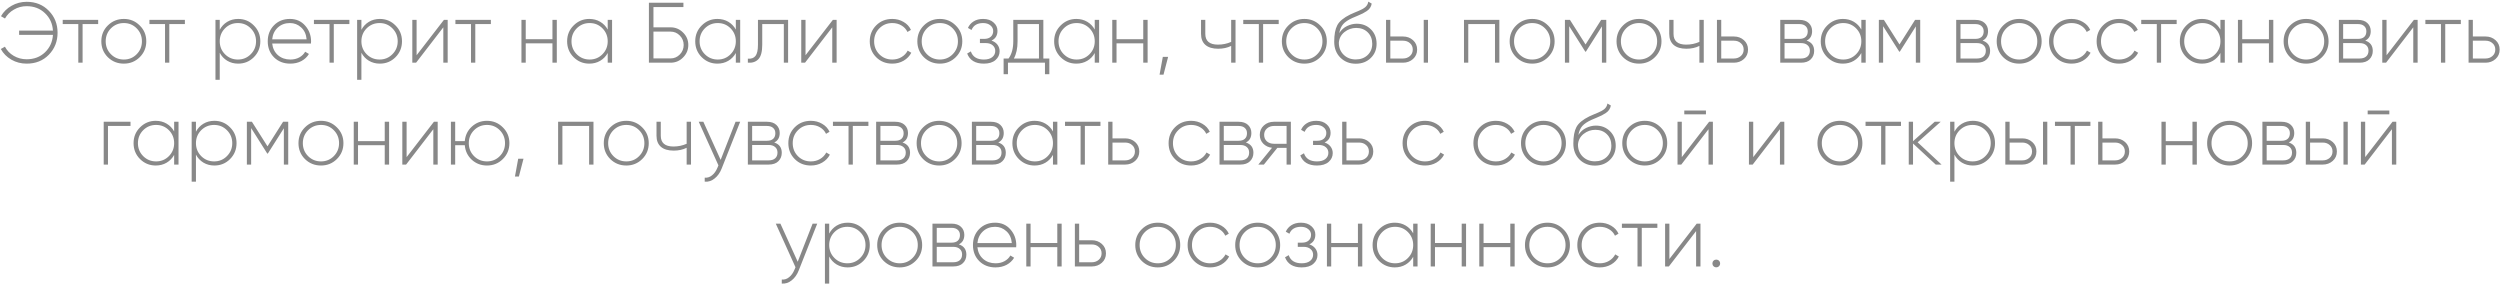 <?xml version="1.0" encoding="UTF-8"?> <svg xmlns="http://www.w3.org/2000/svg" width="319" height="37" viewBox="0 0 319 37" fill="none"><path d="M3.402 0.231C4.553 0.231 5.496 0.614 6.232 1.378C6.975 2.136 7.346 3.068 7.346 4.176C7.346 5.283 6.975 6.219 6.232 6.984C5.496 7.741 4.553 8.12 3.402 8.12C2.695 8.12 2.047 7.953 1.457 7.618C0.867 7.275 0.415 6.82 0.102 6.252L0.627 5.957C0.882 6.445 1.257 6.834 1.752 7.126C2.255 7.417 2.805 7.563 3.402 7.563C4.342 7.563 5.121 7.268 5.74 6.678C6.359 6.081 6.698 5.338 6.756 4.449H2.44V3.902H6.756C6.698 3.014 6.359 2.274 5.74 1.684C5.121 1.087 4.342 0.788 3.402 0.788C2.812 0.788 2.269 0.934 1.774 1.225C1.279 1.51 0.9 1.888 0.637 2.362L0.124 2.067C0.444 1.506 0.896 1.062 1.479 0.734C2.069 0.399 2.71 0.231 3.402 0.231ZM12.526 2.537V3.072H10.538V8H9.991V3.072H8.003V2.537H12.526ZM15.803 8.12C15.002 8.12 14.321 7.847 13.76 7.301C13.206 6.747 12.929 6.07 12.929 5.268C12.929 4.467 13.206 3.793 13.76 3.247C14.321 2.693 15.002 2.416 15.803 2.416C16.597 2.416 17.271 2.693 17.825 3.247C18.385 3.793 18.666 4.467 18.666 5.268C18.666 6.07 18.385 6.747 17.825 7.301C17.271 7.847 16.597 8.12 15.803 8.12ZM14.153 6.918C14.605 7.37 15.155 7.596 15.803 7.596C16.451 7.596 16.998 7.37 17.442 6.918C17.887 6.467 18.109 5.917 18.109 5.268C18.109 4.62 17.887 4.07 17.442 3.618C16.998 3.167 16.451 2.941 15.803 2.941C15.155 2.941 14.605 3.167 14.153 3.618C13.709 4.07 13.487 4.62 13.487 5.268C13.487 5.917 13.709 6.467 14.153 6.918ZM23.592 2.537V3.072H21.603V8H21.057V3.072H19.068V2.537H23.592ZM30.388 2.416C31.175 2.416 31.842 2.693 32.388 3.247C32.941 3.793 33.218 4.467 33.218 5.268C33.218 6.07 32.941 6.747 32.388 7.301C31.842 7.847 31.175 8.12 30.388 8.12C29.871 8.12 29.405 7.996 28.99 7.749C28.582 7.501 28.265 7.162 28.039 6.733V10.185H27.493V2.537H28.039V3.804C28.265 3.374 28.582 3.036 28.99 2.788C29.405 2.54 29.871 2.416 30.388 2.416ZM28.706 6.918C29.157 7.37 29.707 7.596 30.355 7.596C31.004 7.596 31.55 7.37 31.994 6.918C32.446 6.467 32.672 5.917 32.672 5.268C32.672 4.62 32.446 4.07 31.994 3.618C31.55 3.167 31.004 2.941 30.355 2.941C29.707 2.941 29.157 3.167 28.706 3.618C28.261 4.07 28.039 4.62 28.039 5.268C28.039 5.917 28.261 6.467 28.706 6.918ZM36.994 2.416C37.795 2.416 38.443 2.701 38.939 3.269C39.441 3.837 39.693 4.511 39.693 5.29C39.693 5.319 39.689 5.363 39.682 5.421C39.682 5.48 39.682 5.523 39.682 5.552H34.732C34.798 6.164 35.042 6.66 35.464 7.038C35.894 7.41 36.422 7.596 37.048 7.596C37.486 7.596 37.868 7.505 38.196 7.323C38.524 7.14 38.771 6.9 38.939 6.601L39.42 6.885C39.194 7.264 38.873 7.567 38.458 7.792C38.043 8.011 37.569 8.12 37.038 8.12C36.2 8.12 35.511 7.854 34.972 7.323C34.433 6.784 34.164 6.099 34.164 5.268C34.164 4.452 34.426 3.775 34.95 3.236C35.482 2.69 36.163 2.416 36.994 2.416ZM36.994 2.941C36.375 2.941 35.858 3.134 35.442 3.52C35.027 3.906 34.79 4.405 34.732 5.017H39.124C39.066 4.369 38.833 3.862 38.425 3.498C38.025 3.127 37.547 2.941 36.994 2.941ZM44.581 2.537V3.072H42.592V8H42.046V3.072H40.057V2.537H44.581ZM48.464 2.416C49.251 2.416 49.917 2.693 50.464 3.247C51.017 3.793 51.294 4.467 51.294 5.268C51.294 6.07 51.017 6.747 50.464 7.301C49.917 7.847 49.251 8.12 48.464 8.12C47.947 8.12 47.481 7.996 47.066 7.749C46.658 7.501 46.341 7.162 46.115 6.733V10.185H45.569V2.537H46.115V3.804C46.341 3.374 46.658 3.036 47.066 2.788C47.481 2.54 47.947 2.416 48.464 2.416ZM46.782 6.918C47.233 7.37 47.783 7.596 48.431 7.596C49.08 7.596 49.626 7.37 50.071 6.918C50.522 6.467 50.748 5.917 50.748 5.268C50.748 4.62 50.522 4.07 50.071 3.618C49.626 3.167 49.08 2.941 48.431 2.941C47.783 2.941 47.233 3.167 46.782 3.618C46.337 4.07 46.115 4.62 46.115 5.268C46.115 5.917 46.337 6.467 46.782 6.918ZM56.643 2.537H57.124V8H56.567V3.487L53.092 8H52.611V2.537H53.158V7.049L56.643 2.537ZM62.635 2.537V3.072H60.647V8H60.1V3.072H58.112V2.537H62.635ZM70.492 2.537H71.049V8H70.492V5.531H67.083V8H66.536V2.537H67.083V5.006H70.492V2.537ZM77.544 2.537H78.101V8H77.544V6.765C77.311 7.188 76.99 7.519 76.582 7.76C76.174 8 75.712 8.12 75.195 8.12C74.415 8.12 73.749 7.847 73.195 7.301C72.641 6.747 72.365 6.07 72.365 5.268C72.365 4.467 72.641 3.793 73.195 3.247C73.749 2.693 74.415 2.416 75.195 2.416C75.712 2.416 76.174 2.537 76.582 2.777C76.99 3.017 77.311 3.349 77.544 3.771V2.537ZM73.588 6.918C74.04 7.37 74.59 7.596 75.238 7.596C75.886 7.596 76.433 7.37 76.877 6.918C77.322 6.467 77.544 5.917 77.544 5.268C77.544 4.62 77.322 4.07 76.877 3.618C76.433 3.167 75.886 2.941 75.238 2.941C74.59 2.941 74.04 3.167 73.588 3.618C73.144 4.07 72.922 4.62 72.922 5.268C72.922 5.917 73.144 6.467 73.588 6.918ZM85.565 3.487C86.184 3.487 86.716 3.709 87.161 4.154C87.605 4.591 87.827 5.119 87.827 5.738C87.827 6.357 87.605 6.889 87.161 7.333C86.724 7.778 86.192 8 85.565 8H82.801V0.351H87.204V0.898H83.38V3.487H85.565ZM85.565 7.454C86.024 7.454 86.418 7.286 86.745 6.951C87.073 6.616 87.237 6.212 87.237 5.738C87.237 5.272 87.073 4.871 86.745 4.536C86.418 4.201 86.024 4.034 85.565 4.034H83.38V7.454H85.565ZM93.891 2.537H94.448V8H93.891V6.765C93.658 7.188 93.337 7.519 92.93 7.76C92.522 8 92.059 8.12 91.542 8.12C90.762 8.12 90.096 7.847 89.542 7.301C88.989 6.747 88.712 6.07 88.712 5.268C88.712 4.467 88.989 3.793 89.542 3.247C90.096 2.693 90.762 2.416 91.542 2.416C92.059 2.416 92.522 2.537 92.93 2.777C93.337 3.017 93.658 3.349 93.891 3.771V2.537ZM89.936 6.918C90.387 7.37 90.937 7.596 91.585 7.596C92.234 7.596 92.78 7.37 93.225 6.918C93.669 6.467 93.891 5.917 93.891 5.268C93.891 4.62 93.669 4.07 93.225 3.618C92.78 3.167 92.234 2.941 91.585 2.941C90.937 2.941 90.387 3.167 89.936 3.618C89.491 4.07 89.269 4.62 89.269 5.268C89.269 5.917 89.491 6.467 89.936 6.918ZM100.562 2.537V8H100.016V3.072H97.262V5.705C97.262 6.594 97.098 7.21 96.77 7.552C96.443 7.894 95.995 8.044 95.427 8V7.486C95.864 7.523 96.188 7.406 96.399 7.137C96.61 6.867 96.716 6.39 96.716 5.705V2.537H100.562ZM106.272 2.537H106.753V8H106.196V3.487L102.721 8H102.24V2.537H102.786V7.049L106.272 2.537ZM113.855 8.12C113.032 8.12 112.347 7.847 111.801 7.301C111.254 6.754 110.981 6.077 110.981 5.268C110.981 4.46 111.254 3.782 111.801 3.236C112.347 2.69 113.032 2.416 113.855 2.416C114.387 2.416 114.868 2.544 115.297 2.799C115.727 3.047 116.04 3.385 116.237 3.815L115.789 4.077C115.629 3.728 115.374 3.451 115.024 3.247C114.682 3.043 114.292 2.941 113.855 2.941C113.199 2.941 112.649 3.167 112.205 3.618C111.761 4.063 111.539 4.613 111.539 5.268C111.539 5.924 111.761 6.478 112.205 6.929C112.649 7.374 113.199 7.596 113.855 7.596C114.292 7.596 114.682 7.494 115.024 7.29C115.374 7.086 115.64 6.809 115.822 6.459L116.281 6.733C116.062 7.155 115.734 7.494 115.297 7.749C114.868 7.996 114.387 8.12 113.855 8.12ZM119.927 8.12C119.125 8.12 118.444 7.847 117.883 7.301C117.33 6.747 117.053 6.07 117.053 5.268C117.053 4.467 117.33 3.793 117.883 3.247C118.444 2.693 119.125 2.416 119.927 2.416C120.721 2.416 121.394 2.693 121.948 3.247C122.509 3.793 122.789 4.467 122.789 5.268C122.789 6.07 122.509 6.747 121.948 7.301C121.394 7.847 120.721 8.12 119.927 8.12ZM118.277 6.918C118.728 7.37 119.278 7.596 119.927 7.596C120.575 7.596 121.121 7.37 121.566 6.918C122.01 6.467 122.232 5.917 122.232 5.268C122.232 4.62 122.01 4.07 121.566 3.618C121.121 3.167 120.575 2.941 119.927 2.941C119.278 2.941 118.728 3.167 118.277 3.618C117.832 4.07 117.61 4.62 117.61 5.268C117.61 5.917 117.832 6.467 118.277 6.918ZM126.513 5.181C126.841 5.29 127.096 5.465 127.278 5.705C127.46 5.946 127.551 6.223 127.551 6.536C127.551 6.98 127.376 7.355 127.027 7.661C126.677 7.967 126.182 8.12 125.541 8.12C124.448 8.12 123.738 7.69 123.41 6.831L123.88 6.558C124.113 7.25 124.666 7.596 125.541 7.596C125.992 7.596 126.346 7.497 126.6 7.301C126.863 7.097 126.994 6.831 126.994 6.503C126.994 6.204 126.885 5.964 126.666 5.782C126.448 5.592 126.156 5.498 125.792 5.498H125.038V4.962H125.584C125.941 4.962 126.222 4.871 126.426 4.689C126.63 4.507 126.732 4.263 126.732 3.957C126.732 3.666 126.611 3.425 126.371 3.236C126.138 3.039 125.828 2.941 125.442 2.941C124.699 2.941 124.208 3.236 123.967 3.826L123.508 3.564C123.661 3.214 123.902 2.937 124.229 2.733C124.557 2.522 124.961 2.416 125.442 2.416C126.003 2.416 126.448 2.566 126.775 2.864C127.11 3.156 127.278 3.513 127.278 3.935C127.278 4.525 127.023 4.941 126.513 5.181ZM133.13 7.465H133.895V9.464H133.337V8H128.617V9.464H128.06V7.465H128.693C129.094 6.918 129.294 6.186 129.294 5.268V2.537H133.13V7.465ZM129.371 7.465H132.572V3.072H129.841V5.268C129.841 6.164 129.684 6.896 129.371 7.465ZM139.689 2.537H140.246V8H139.689V6.765C139.456 7.188 139.135 7.519 138.728 7.76C138.32 8 137.857 8.12 137.34 8.12C136.56 8.12 135.894 7.847 135.34 7.301C134.787 6.747 134.51 6.07 134.51 5.268C134.51 4.467 134.787 3.793 135.34 3.247C135.894 2.693 136.56 2.416 137.34 2.416C137.857 2.416 138.32 2.537 138.728 2.777C139.135 3.017 139.456 3.349 139.689 3.771V2.537ZM135.734 6.918C136.185 7.37 136.735 7.596 137.384 7.596C138.032 7.596 138.578 7.37 139.023 6.918C139.467 6.467 139.689 5.917 139.689 5.268C139.689 4.62 139.467 4.07 139.023 3.618C138.578 3.167 138.032 2.941 137.384 2.941C136.735 2.941 136.185 3.167 135.734 3.618C135.289 4.07 135.067 4.62 135.067 5.268C135.067 5.917 135.289 6.467 135.734 6.918ZM145.879 2.537H146.437V8H145.879V5.531H142.47V8H141.924V2.537H142.47V5.006H145.879V2.537ZM149.052 7.257L148.462 9.53H147.96L148.375 7.257H149.052ZM157.097 2.537H157.654V8H157.097V5.858C156.616 6.099 156.063 6.219 155.436 6.219C154.737 6.219 154.198 6.059 153.819 5.738C153.44 5.41 153.251 4.937 153.251 4.318V2.537H153.797V4.318C153.797 5.236 154.336 5.694 155.414 5.694C156.012 5.694 156.573 5.578 157.097 5.345V2.537ZM163.163 2.537V3.072H161.174V8H160.628V3.072H158.639V2.537H163.163ZM166.44 8.12C165.638 8.12 164.957 7.847 164.396 7.301C163.843 6.747 163.566 6.07 163.566 5.268C163.566 4.467 163.843 3.793 164.396 3.247C164.957 2.693 165.638 2.416 166.44 2.416C167.234 2.416 167.907 2.693 168.461 3.247C169.022 3.793 169.302 4.467 169.302 5.268C169.302 6.07 169.022 6.747 168.461 7.301C167.907 7.847 167.234 8.12 166.44 8.12ZM164.79 6.918C165.241 7.37 165.791 7.596 166.44 7.596C167.088 7.596 167.634 7.37 168.079 6.918C168.523 6.467 168.745 5.917 168.745 5.268C168.745 4.62 168.523 4.07 168.079 3.618C167.634 3.167 167.088 2.941 166.44 2.941C165.791 2.941 165.241 3.167 164.79 3.618C164.345 4.07 164.123 4.62 164.123 5.268C164.123 5.917 164.345 6.467 164.79 6.918ZM172.999 8.131C172.212 8.131 171.557 7.873 171.032 7.355C170.508 6.831 170.246 6.153 170.246 5.323C170.246 4.412 170.377 3.709 170.639 3.214C170.908 2.711 171.458 2.256 172.289 1.848C172.449 1.775 172.639 1.692 172.857 1.597C173.076 1.502 173.25 1.429 173.382 1.378C173.52 1.32 173.666 1.251 173.819 1.171C173.979 1.083 174.106 1 174.201 0.92C174.296 0.839 174.38 0.741 174.452 0.625C174.525 0.501 174.573 0.362 174.594 0.209L175.031 0.461C174.995 0.665 174.926 0.843 174.824 0.996C174.729 1.149 174.583 1.291 174.387 1.422C174.197 1.546 174.03 1.644 173.884 1.717C173.746 1.79 173.527 1.888 173.229 2.012C172.93 2.136 172.715 2.227 172.584 2.285C172.045 2.526 171.648 2.788 171.393 3.072C171.145 3.356 170.978 3.739 170.89 4.219C171.145 3.819 171.477 3.52 171.885 3.323C172.293 3.127 172.704 3.028 173.119 3.028C173.848 3.028 174.452 3.269 174.933 3.75C175.414 4.23 175.654 4.842 175.654 5.585C175.654 6.321 175.403 6.929 174.9 7.41C174.405 7.891 173.771 8.131 172.999 8.131ZM172.999 7.585C173.611 7.585 174.114 7.399 174.507 7.028C174.9 6.649 175.097 6.168 175.097 5.585C175.097 4.995 174.908 4.511 174.529 4.132C174.15 3.753 173.658 3.564 173.054 3.564C172.5 3.564 172.001 3.739 171.557 4.088C171.12 4.438 170.879 4.89 170.836 5.443C170.836 6.07 171.04 6.583 171.448 6.984C171.855 7.384 172.373 7.585 172.999 7.585ZM179.023 4.656C179.525 4.656 179.952 4.813 180.301 5.126C180.651 5.44 180.826 5.84 180.826 6.328C180.826 6.816 180.651 7.217 180.301 7.53C179.952 7.843 179.525 8 179.023 8H176.859V2.537H177.406V4.656H179.023ZM181.667 2.537H182.213V8H181.667V2.537ZM179.023 7.465C179.373 7.465 179.668 7.359 179.908 7.148C180.148 6.936 180.269 6.663 180.269 6.328C180.269 5.986 180.148 5.713 179.908 5.509C179.675 5.297 179.38 5.192 179.023 5.192H177.406V7.465H179.023ZM191.317 2.537V8H190.76V3.072H187.351V8H186.804V2.537H191.317ZM195.506 8.12C194.705 8.12 194.024 7.847 193.463 7.301C192.909 6.747 192.632 6.07 192.632 5.268C192.632 4.467 192.909 3.793 193.463 3.247C194.024 2.693 194.705 2.416 195.506 2.416C196.3 2.416 196.974 2.693 197.528 3.247C198.089 3.793 198.369 4.467 198.369 5.268C198.369 6.07 198.089 6.747 197.528 7.301C196.974 7.847 196.3 8.12 195.506 8.12ZM193.856 6.918C194.308 7.37 194.858 7.596 195.506 7.596C196.154 7.596 196.701 7.37 197.145 6.918C197.59 6.467 197.812 5.917 197.812 5.268C197.812 4.62 197.59 4.07 197.145 3.618C196.701 3.167 196.154 2.941 195.506 2.941C194.858 2.941 194.308 3.167 193.856 3.618C193.412 4.07 193.19 4.62 193.19 5.268C193.19 5.917 193.412 6.467 193.856 6.918ZM204.961 2.537V8H204.404V3.367L202.361 6.59H202.284L200.23 3.345V8H199.684V2.537H200.328L202.317 5.673L204.306 2.537H204.961ZM209.143 8.12C208.342 8.12 207.661 7.847 207.1 7.301C206.546 6.747 206.269 6.07 206.269 5.268C206.269 4.467 206.546 3.793 207.1 3.247C207.661 2.693 208.342 2.416 209.143 2.416C209.937 2.416 210.611 2.693 211.165 3.247C211.726 3.793 212.006 4.467 212.006 5.268C212.006 6.07 211.726 6.747 211.165 7.301C210.611 7.847 209.937 8.12 209.143 8.12ZM207.493 6.918C207.945 7.37 208.495 7.596 209.143 7.596C209.791 7.596 210.338 7.37 210.782 6.918C211.227 6.467 211.449 5.917 211.449 5.268C211.449 4.62 211.227 4.07 210.782 3.618C210.338 3.167 209.791 2.941 209.143 2.941C208.495 2.941 207.945 3.167 207.493 3.618C207.049 4.07 206.827 4.62 206.827 5.268C206.827 5.917 207.049 6.467 207.493 6.918ZM216.842 2.537H217.399V8H216.842V5.858C216.361 6.099 215.807 6.219 215.181 6.219C214.482 6.219 213.942 6.059 213.564 5.738C213.185 5.41 212.995 4.937 212.995 4.318V2.537H213.542V4.318C213.542 5.236 214.081 5.694 215.159 5.694C215.756 5.694 216.317 5.578 216.842 5.345V2.537ZM221.246 4.656C221.749 4.656 222.175 4.813 222.525 5.126C222.874 5.44 223.049 5.84 223.049 6.328C223.049 6.816 222.874 7.217 222.525 7.53C222.175 7.843 221.749 8 221.246 8H219.083V2.537H219.629V4.656H221.246ZM221.246 7.465C221.596 7.465 221.891 7.359 222.131 7.148C222.372 6.936 222.492 6.663 222.492 6.328C222.492 5.986 222.372 5.713 222.131 5.509C221.898 5.297 221.603 5.192 221.246 5.192H219.629V7.465H221.246ZM230.526 5.181C231.167 5.392 231.487 5.829 231.487 6.492C231.487 6.929 231.342 7.29 231.05 7.574C230.766 7.858 230.351 8 229.805 8H227.16V2.537H229.597C230.114 2.537 230.515 2.671 230.799 2.941C231.083 3.21 231.225 3.553 231.225 3.968C231.225 4.551 230.992 4.955 230.526 5.181ZM229.597 3.072H227.707V4.962H229.597C229.947 4.962 230.213 4.879 230.395 4.711C230.577 4.544 230.668 4.307 230.668 4.001C230.668 3.709 230.573 3.484 230.384 3.323C230.202 3.156 229.939 3.072 229.597 3.072ZM229.805 7.465C230.169 7.465 230.449 7.377 230.646 7.202C230.843 7.028 230.941 6.784 230.941 6.47C230.941 6.164 230.839 5.928 230.635 5.76C230.438 5.585 230.162 5.498 229.805 5.498H227.707V7.465H229.805ZM237.506 2.537H238.063V8H237.506V6.765C237.273 7.188 236.953 7.519 236.545 7.76C236.137 8 235.674 8.12 235.157 8.12C234.378 8.12 233.711 7.847 233.157 7.301C232.604 6.747 232.327 6.07 232.327 5.268C232.327 4.467 232.604 3.793 233.157 3.247C233.711 2.693 234.378 2.416 235.157 2.416C235.674 2.416 236.137 2.537 236.545 2.777C236.953 3.017 237.273 3.349 237.506 3.771V2.537ZM233.551 6.918C234.002 7.37 234.552 7.596 235.201 7.596C235.849 7.596 236.395 7.37 236.84 6.918C237.284 6.467 237.506 5.917 237.506 5.268C237.506 4.62 237.284 4.07 236.84 3.618C236.395 3.167 235.849 2.941 235.201 2.941C234.552 2.941 234.002 3.167 233.551 3.618C233.106 4.07 232.884 4.62 232.884 5.268C232.884 5.917 233.106 6.467 233.551 6.918ZM245.019 2.537V8H244.461V3.367L242.418 6.59H242.342L240.287 3.345V8H239.741V2.537H240.386L242.374 5.673L244.363 2.537H245.019ZM252.977 5.181C253.618 5.392 253.938 5.829 253.938 6.492C253.938 6.929 253.793 7.29 253.501 7.574C253.217 7.858 252.802 8 252.256 8H249.611V2.537H252.048C252.565 2.537 252.966 2.671 253.25 2.941C253.534 3.21 253.676 3.553 253.676 3.968C253.676 4.551 253.443 4.955 252.977 5.181ZM252.048 3.072H250.158V4.962H252.048C252.398 4.962 252.664 4.879 252.846 4.711C253.028 4.544 253.119 4.307 253.119 4.001C253.119 3.709 253.024 3.484 252.835 3.323C252.653 3.156 252.39 3.072 252.048 3.072ZM252.256 7.465C252.62 7.465 252.9 7.377 253.097 7.202C253.294 7.028 253.392 6.784 253.392 6.47C253.392 6.164 253.29 5.928 253.086 5.76C252.889 5.585 252.613 5.498 252.256 5.498H250.158V7.465H252.256ZM257.652 8.12C256.85 8.12 256.169 7.847 255.608 7.301C255.055 6.747 254.778 6.07 254.778 5.268C254.778 4.467 255.055 3.793 255.608 3.247C256.169 2.693 256.85 2.416 257.652 2.416C258.446 2.416 259.119 2.693 259.673 3.247C260.234 3.793 260.514 4.467 260.514 5.268C260.514 6.07 260.234 6.747 259.673 7.301C259.119 7.847 258.446 8.12 257.652 8.12ZM256.002 6.918C256.453 7.37 257.003 7.596 257.652 7.596C258.3 7.596 258.846 7.37 259.291 6.918C259.735 6.467 259.957 5.917 259.957 5.268C259.957 4.62 259.735 4.07 259.291 3.618C258.846 3.167 258.3 2.941 257.652 2.941C257.003 2.941 256.453 3.167 256.002 3.618C255.557 4.07 255.335 4.62 255.335 5.268C255.335 5.917 255.557 6.467 256.002 6.918ZM264.331 8.12C263.508 8.12 262.823 7.847 262.277 7.301C261.731 6.754 261.458 6.077 261.458 5.268C261.458 4.46 261.731 3.782 262.277 3.236C262.823 2.69 263.508 2.416 264.331 2.416C264.863 2.416 265.344 2.544 265.774 2.799C266.203 3.047 266.517 3.385 266.713 3.815L266.265 4.077C266.105 3.728 265.85 3.451 265.501 3.247C265.158 3.043 264.768 2.941 264.331 2.941C263.676 2.941 263.126 3.167 262.681 3.618C262.237 4.063 262.015 4.613 262.015 5.268C262.015 5.924 262.237 6.478 262.681 6.929C263.126 7.374 263.676 7.596 264.331 7.596C264.768 7.596 265.158 7.494 265.501 7.29C265.85 7.086 266.116 6.809 266.298 6.459L266.757 6.733C266.539 7.155 266.211 7.494 265.774 7.749C265.344 7.996 264.863 8.12 264.331 8.12ZM270.403 8.12C269.58 8.12 268.895 7.847 268.349 7.301C267.802 6.754 267.529 6.077 267.529 5.268C267.529 4.46 267.802 3.782 268.349 3.236C268.895 2.69 269.58 2.416 270.403 2.416C270.935 2.416 271.415 2.544 271.845 2.799C272.275 3.047 272.588 3.385 272.785 3.815L272.337 4.077C272.177 3.728 271.922 3.451 271.572 3.247C271.23 3.043 270.84 2.941 270.403 2.941C269.747 2.941 269.197 3.167 268.753 3.618C268.309 4.063 268.086 4.613 268.086 5.268C268.086 5.924 268.309 6.478 268.753 6.929C269.197 7.374 269.747 7.596 270.403 7.596C270.84 7.596 271.23 7.494 271.572 7.29C271.922 7.086 272.188 6.809 272.37 6.459L272.829 6.733C272.61 7.155 272.282 7.494 271.845 7.749C271.415 7.996 270.935 8.12 270.403 8.12ZM277.743 2.537V3.072H275.755V8H275.208V3.072H273.22V2.537H277.743ZM283.326 2.537H283.883V8H283.326V6.765C283.093 7.188 282.772 7.519 282.364 7.76C281.956 8 281.494 8.12 280.976 8.12C280.197 8.12 279.53 7.847 278.977 7.301C278.423 6.747 278.146 6.07 278.146 5.268C278.146 4.467 278.423 3.793 278.977 3.247C279.53 2.693 280.197 2.416 280.976 2.416C281.494 2.416 281.956 2.537 282.364 2.777C282.772 3.017 283.093 3.349 283.326 3.771V2.537ZM279.37 6.918C279.822 7.37 280.372 7.596 281.02 7.596C281.668 7.596 282.215 7.37 282.659 6.918C283.103 6.467 283.326 5.917 283.326 5.268C283.326 4.62 283.103 4.07 282.659 3.618C282.215 3.167 281.668 2.941 281.02 2.941C280.372 2.941 279.822 3.167 279.37 3.618C278.926 4.07 278.704 4.62 278.704 5.268C278.704 5.917 278.926 6.467 279.37 6.918ZM289.516 2.537H290.073V8H289.516V5.531H286.107V8H285.56V2.537H286.107V5.006H289.516V2.537ZM294.262 8.12C293.461 8.12 292.78 7.847 292.219 7.301C291.665 6.747 291.389 6.07 291.389 5.268C291.389 4.467 291.665 3.793 292.219 3.247C292.78 2.693 293.461 2.416 294.262 2.416C295.056 2.416 295.73 2.693 296.284 3.247C296.845 3.793 297.125 4.467 297.125 5.268C297.125 6.07 296.845 6.747 296.284 7.301C295.73 7.847 295.056 8.12 294.262 8.12ZM292.612 6.918C293.064 7.37 293.614 7.596 294.262 7.596C294.911 7.596 295.457 7.37 295.901 6.918C296.346 6.467 296.568 5.917 296.568 5.268C296.568 4.62 296.346 4.07 295.901 3.618C295.457 3.167 294.911 2.941 294.262 2.941C293.614 2.941 293.064 3.167 292.612 3.618C292.168 4.07 291.946 4.62 291.946 5.268C291.946 5.917 292.168 6.467 292.612 6.918ZM301.805 5.181C302.446 5.392 302.767 5.829 302.767 6.492C302.767 6.929 302.621 7.29 302.33 7.574C302.046 7.858 301.63 8 301.084 8H298.44V2.537H300.877C301.394 2.537 301.794 2.671 302.078 2.941C302.363 3.21 302.505 3.553 302.505 3.968C302.505 4.551 302.271 4.955 301.805 5.181ZM300.877 3.072H298.986V4.962H300.877C301.226 4.962 301.492 4.879 301.674 4.711C301.856 4.544 301.947 4.307 301.947 4.001C301.947 3.709 301.853 3.484 301.663 3.323C301.481 3.156 301.219 3.072 300.877 3.072ZM301.084 7.465C301.448 7.465 301.729 7.377 301.925 7.202C302.122 7.028 302.22 6.784 302.22 6.47C302.22 6.164 302.119 5.928 301.915 5.76C301.718 5.585 301.441 5.498 301.084 5.498H298.986V7.465H301.084ZM308.01 2.537H308.491V8H307.933V3.487L304.459 8H303.978V2.537H304.524V7.049L308.01 2.537ZM314.002 2.537V3.072H312.013V8H311.467V3.072H309.478V2.537H314.002ZM317.153 4.656C317.656 4.656 318.082 4.813 318.432 5.126C318.781 5.44 318.956 5.84 318.956 6.328C318.956 6.816 318.781 7.217 318.432 7.53C318.082 7.843 317.656 8 317.153 8H314.99V2.537H315.536V4.656H317.153ZM317.153 7.465C317.503 7.465 317.798 7.359 318.038 7.148C318.279 6.936 318.399 6.663 318.399 6.328C318.399 5.986 318.279 5.713 318.038 5.509C317.805 5.297 317.51 5.192 317.153 5.192H315.536V7.465H317.153ZM16.652 15.537V16.072H13.778V21H13.232V15.537H16.652ZM22.222 15.537H22.779V21H22.222V19.765C21.989 20.188 21.669 20.519 21.261 20.76C20.853 21 20.39 21.12 19.873 21.12C19.093 21.12 18.427 20.847 17.873 20.301C17.32 19.747 17.043 19.07 17.043 18.268C17.043 17.467 17.32 16.793 17.873 16.247C18.427 15.693 19.093 15.416 19.873 15.416C20.39 15.416 20.853 15.537 21.261 15.777C21.669 16.017 21.989 16.349 22.222 16.771V15.537ZM18.267 19.918C18.718 20.37 19.268 20.596 19.917 20.596C20.565 20.596 21.111 20.37 21.556 19.918C22 19.467 22.222 18.917 22.222 18.268C22.222 17.62 22 17.07 21.556 16.618C21.111 16.167 20.565 15.941 19.917 15.941C19.268 15.941 18.718 16.167 18.267 16.618C17.822 17.07 17.6 17.62 17.6 18.268C17.6 18.917 17.822 19.467 18.267 19.918ZM27.353 15.416C28.139 15.416 28.806 15.693 29.352 16.247C29.906 16.793 30.183 17.467 30.183 18.268C30.183 19.07 29.906 19.747 29.352 20.301C28.806 20.847 28.139 21.12 27.353 21.12C26.835 21.12 26.369 20.996 25.954 20.749C25.546 20.501 25.229 20.162 25.003 19.733V23.185H24.457V15.537H25.003V16.804C25.229 16.374 25.546 16.036 25.954 15.788C26.369 15.54 26.835 15.416 27.353 15.416ZM25.67 19.918C26.122 20.37 26.672 20.596 27.32 20.596C27.968 20.596 28.514 20.37 28.959 19.918C29.41 19.467 29.636 18.917 29.636 18.268C29.636 17.62 29.41 17.07 28.959 16.618C28.514 16.167 27.968 15.941 27.32 15.941C26.672 15.941 26.122 16.167 25.67 16.618C25.226 17.07 25.003 17.62 25.003 18.268C25.003 18.917 25.226 19.467 25.67 19.918ZM36.777 15.537V21H36.22V16.367L34.177 19.59H34.1L32.046 16.345V21H31.5V15.537H32.144L34.133 18.673L36.121 15.537H36.777ZM40.959 21.12C40.158 21.12 39.477 20.847 38.916 20.301C38.362 19.747 38.085 19.07 38.085 18.268C38.085 17.467 38.362 16.793 38.916 16.247C39.477 15.693 40.158 15.416 40.959 15.416C41.753 15.416 42.427 15.693 42.98 16.247C43.541 16.793 43.822 17.467 43.822 18.268C43.822 19.07 43.541 19.747 42.98 20.301C42.427 20.847 41.753 21.12 40.959 21.12ZM39.309 19.918C39.761 20.37 40.311 20.596 40.959 20.596C41.607 20.596 42.154 20.37 42.598 19.918C43.042 19.467 43.264 18.917 43.264 18.268C43.264 17.62 43.042 17.07 42.598 16.618C42.154 16.167 41.607 15.941 40.959 15.941C40.311 15.941 39.761 16.167 39.309 16.618C38.865 17.07 38.642 17.62 38.642 18.268C38.642 18.917 38.865 19.467 39.309 19.918ZM49.092 15.537H49.649V21H49.092V18.531H45.683V21H45.137V15.537H45.683V18.006H49.092V15.537ZM55.368 15.537H55.849V21H55.292V16.487L51.817 21H51.336V15.537H51.883V20.049L55.368 15.537ZM62.136 15.416C62.93 15.416 63.604 15.693 64.157 16.247C64.718 16.793 64.999 17.467 64.999 18.268C64.999 19.07 64.718 19.747 64.157 20.301C63.604 20.847 62.93 21.12 62.136 21.12C61.386 21.12 60.741 20.876 60.202 20.388C59.67 19.893 59.371 19.274 59.306 18.531H58.082V21H57.536V15.537H58.082V18.006H59.306C59.371 17.263 59.67 16.648 60.202 16.16C60.741 15.664 61.386 15.416 62.136 15.416ZM60.486 19.918C60.938 20.37 61.488 20.596 62.136 20.596C62.784 20.596 63.331 20.37 63.775 19.918C64.219 19.467 64.441 18.917 64.441 18.268C64.441 17.62 64.219 17.07 63.775 16.618C63.331 16.167 62.784 15.941 62.136 15.941C61.488 15.941 60.938 16.167 60.486 16.618C60.042 17.07 59.819 17.62 59.819 18.268C59.819 18.917 60.042 19.467 60.486 19.918ZM66.798 20.257L66.208 22.53H65.706L66.121 20.257H66.798ZM75.728 15.537V21H75.171V16.072H71.762V21H71.215V15.537H75.728ZM79.917 21.12C79.116 21.12 78.435 20.847 77.874 20.301C77.32 19.747 77.043 19.07 77.043 18.268C77.043 17.467 77.32 16.793 77.874 16.247C78.435 15.693 79.116 15.416 79.917 15.416C80.711 15.416 81.385 15.693 81.939 16.247C82.5 16.793 82.78 17.467 82.78 18.268C82.78 19.07 82.5 19.747 81.939 20.301C81.385 20.847 80.711 21.12 79.917 21.12ZM78.267 19.918C78.719 20.37 79.269 20.596 79.917 20.596C80.566 20.596 81.112 20.37 81.556 19.918C82.001 19.467 82.223 18.917 82.223 18.268C82.223 17.62 82.001 17.07 81.556 16.618C81.112 16.167 80.566 15.941 79.917 15.941C79.269 15.941 78.719 16.167 78.267 16.618C77.823 17.07 77.601 17.62 77.601 18.268C77.601 18.917 77.823 19.467 78.267 19.918ZM87.616 15.537H88.173V21H87.616V18.858C87.135 19.099 86.581 19.219 85.955 19.219C85.256 19.219 84.716 19.059 84.338 18.738C83.959 18.41 83.77 17.937 83.77 17.318V15.537H84.316V17.318C84.316 18.236 84.855 18.695 85.933 18.695C86.53 18.695 87.091 18.578 87.616 18.345V15.537ZM93.856 15.537H94.446L92.086 21.503C91.875 22.042 91.576 22.464 91.19 22.77C90.804 23.083 90.381 23.222 89.922 23.185V22.672C90.272 22.701 90.585 22.599 90.862 22.366C91.146 22.14 91.376 21.816 91.55 21.393L91.671 21.098L89.158 15.537H89.748L91.955 20.399L93.856 15.537ZM98.792 18.181C99.433 18.392 99.754 18.829 99.754 19.492C99.754 19.929 99.608 20.29 99.317 20.574C99.033 20.858 98.618 21 98.071 21H95.427V15.537H97.864C98.381 15.537 98.781 15.671 99.066 15.941C99.35 16.21 99.492 16.553 99.492 16.968C99.492 17.551 99.259 17.955 98.792 18.181ZM97.864 16.072H95.973V17.962H97.864C98.213 17.962 98.479 17.879 98.661 17.711C98.843 17.544 98.934 17.307 98.934 17.001C98.934 16.709 98.84 16.484 98.65 16.323C98.468 16.156 98.206 16.072 97.864 16.072ZM98.071 20.465C98.435 20.465 98.716 20.377 98.913 20.202C99.109 20.027 99.208 19.784 99.208 19.47C99.208 19.164 99.106 18.928 98.902 18.76C98.705 18.585 98.428 18.498 98.071 18.498H95.973V20.465H98.071ZM103.467 21.12C102.644 21.12 101.959 20.847 101.413 20.301C100.867 19.754 100.593 19.077 100.593 18.268C100.593 17.46 100.867 16.782 101.413 16.236C101.959 15.69 102.644 15.416 103.467 15.416C103.999 15.416 104.48 15.544 104.909 15.799C105.339 16.047 105.653 16.385 105.849 16.815L105.401 17.077C105.241 16.728 104.986 16.451 104.636 16.247C104.294 16.043 103.904 15.941 103.467 15.941C102.812 15.941 102.262 16.167 101.817 16.618C101.373 17.063 101.151 17.613 101.151 18.268C101.151 18.924 101.373 19.478 101.817 19.929C102.262 20.373 102.812 20.596 103.467 20.596C103.904 20.596 104.294 20.494 104.636 20.29C104.986 20.086 105.252 19.809 105.434 19.459L105.893 19.733C105.674 20.155 105.347 20.494 104.909 20.749C104.48 20.996 103.999 21.12 103.467 21.12ZM110.808 15.537V16.072H108.819V21H108.273V16.072H106.284V15.537H110.808ZM115.161 18.181C115.802 18.392 116.123 18.829 116.123 19.492C116.123 19.929 115.977 20.29 115.685 20.574C115.401 20.858 114.986 21 114.44 21H111.796V15.537H114.232C114.749 15.537 115.15 15.671 115.434 15.941C115.718 16.21 115.86 16.553 115.86 16.968C115.86 17.551 115.627 17.955 115.161 18.181ZM114.232 16.072H112.342V17.962H114.232C114.582 17.962 114.848 17.879 115.03 17.711C115.212 17.544 115.303 17.307 115.303 17.001C115.303 16.709 115.208 16.484 115.019 16.323C114.837 16.156 114.575 16.072 114.232 16.072ZM114.44 20.465C114.804 20.465 115.085 20.377 115.281 20.202C115.478 20.027 115.576 19.784 115.576 19.47C115.576 19.164 115.474 18.928 115.27 18.76C115.074 18.585 114.797 18.498 114.44 18.498H112.342V20.465H114.44ZM119.836 21.12C119.035 21.12 118.353 20.847 117.793 20.301C117.239 19.747 116.962 19.07 116.962 18.268C116.962 17.467 117.239 16.793 117.793 16.247C118.353 15.693 119.035 15.416 119.836 15.416C120.63 15.416 121.304 15.693 121.857 16.247C122.418 16.793 122.699 17.467 122.699 18.268C122.699 19.07 122.418 19.747 121.857 20.301C121.304 20.847 120.63 21.12 119.836 21.12ZM118.186 19.918C118.638 20.37 119.188 20.596 119.836 20.596C120.484 20.596 121.03 20.37 121.475 19.918C121.919 19.467 122.141 18.917 122.141 18.268C122.141 17.62 121.919 17.07 121.475 16.618C121.03 16.167 120.484 15.941 119.836 15.941C119.188 15.941 118.638 16.167 118.186 16.618C117.742 17.07 117.519 17.62 117.519 18.268C117.519 18.917 117.742 19.467 118.186 19.918ZM127.379 18.181C128.02 18.392 128.34 18.829 128.34 19.492C128.34 19.929 128.195 20.29 127.903 20.574C127.619 20.858 127.204 21 126.658 21H124.013V15.537H126.45C126.967 15.537 127.368 15.671 127.652 15.941C127.936 16.21 128.078 16.553 128.078 16.968C128.078 17.551 127.845 17.955 127.379 18.181ZM126.45 16.072H124.56V17.962H126.45C126.8 17.962 127.066 17.879 127.248 17.711C127.43 17.544 127.521 17.307 127.521 17.001C127.521 16.709 127.426 16.484 127.237 16.323C127.055 16.156 126.792 16.072 126.45 16.072ZM126.658 20.465C127.022 20.465 127.302 20.377 127.499 20.202C127.696 20.027 127.794 19.784 127.794 19.47C127.794 19.164 127.692 18.928 127.488 18.76C127.291 18.585 127.015 18.498 126.658 18.498H124.56V20.465H126.658ZM134.359 15.537H134.916V21H134.359V19.765C134.126 20.188 133.806 20.519 133.398 20.76C132.99 21 132.527 21.12 132.01 21.12C131.231 21.12 130.564 20.847 130.01 20.301C129.457 19.747 129.18 19.07 129.18 18.268C129.18 17.467 129.457 16.793 130.01 16.247C130.564 15.693 131.231 15.416 132.01 15.416C132.527 15.416 132.99 15.537 133.398 15.777C133.806 16.017 134.126 16.349 134.359 16.771V15.537ZM130.404 19.918C130.855 20.37 131.405 20.596 132.054 20.596C132.702 20.596 133.248 20.37 133.693 19.918C134.137 19.467 134.359 18.917 134.359 18.268C134.359 17.62 134.137 17.07 133.693 16.618C133.248 16.167 132.702 15.941 132.054 15.941C131.405 15.941 130.855 16.167 130.404 16.618C129.959 17.07 129.737 17.62 129.737 18.268C129.737 18.917 129.959 19.467 130.404 19.918ZM140.418 15.537V16.072H138.43V21H137.883V16.072H135.895V15.537H140.418ZM143.57 17.656C144.073 17.656 144.499 17.813 144.848 18.126C145.198 18.439 145.373 18.84 145.373 19.328C145.373 19.816 145.198 20.217 144.848 20.53C144.499 20.843 144.073 21 143.57 21H141.406V15.537H141.953V17.656H143.57ZM143.57 20.465C143.92 20.465 144.215 20.359 144.455 20.148C144.695 19.936 144.816 19.663 144.816 19.328C144.816 18.986 144.695 18.713 144.455 18.509C144.222 18.297 143.927 18.192 143.57 18.192H141.953V20.465H143.57ZM151.986 21.12C151.163 21.12 150.478 20.847 149.932 20.301C149.386 19.754 149.113 19.077 149.113 18.268C149.113 17.46 149.386 16.782 149.932 16.236C150.478 15.69 151.163 15.416 151.986 15.416C152.518 15.416 152.999 15.544 153.429 15.799C153.858 16.047 154.172 16.385 154.368 16.815L153.92 17.077C153.76 16.728 153.505 16.451 153.155 16.247C152.813 16.043 152.423 15.941 151.986 15.941C151.331 15.941 150.781 16.167 150.336 16.618C149.892 17.063 149.67 17.613 149.67 18.268C149.67 18.924 149.892 19.478 150.336 19.929C150.781 20.373 151.331 20.596 151.986 20.596C152.423 20.596 152.813 20.494 153.155 20.29C153.505 20.086 153.771 19.809 153.953 19.459L154.412 19.733C154.193 20.155 153.866 20.494 153.429 20.749C152.999 20.996 152.518 21.12 151.986 21.12ZM158.974 18.181C159.615 18.392 159.936 18.829 159.936 19.492C159.936 19.929 159.79 20.29 159.499 20.574C159.215 20.858 158.8 21 158.253 21H155.609V15.537H158.046C158.563 15.537 158.963 15.671 159.248 15.941C159.532 16.21 159.674 16.553 159.674 16.968C159.674 17.551 159.441 17.955 158.974 18.181ZM158.046 16.072H156.155V17.962H158.046C158.395 17.962 158.661 17.879 158.843 17.711C159.025 17.544 159.116 17.307 159.116 17.001C159.116 16.709 159.022 16.484 158.832 16.323C158.65 16.156 158.388 16.072 158.046 16.072ZM158.253 20.465C158.617 20.465 158.898 20.377 159.095 20.202C159.291 20.027 159.39 19.784 159.39 19.47C159.39 19.164 159.288 18.928 159.084 18.76C158.887 18.585 158.61 18.498 158.253 18.498H156.155V20.465H158.253ZM164.714 15.537V21H164.168V18.869H162.988L161.272 21H160.562L162.31 18.858C161.866 18.807 161.494 18.633 161.196 18.334C160.897 18.028 160.748 17.653 160.748 17.208C160.748 16.72 160.923 16.32 161.272 16.006C161.622 15.693 162.048 15.537 162.551 15.537H164.714ZM162.551 18.345H164.168V16.072H162.551C162.201 16.072 161.906 16.178 161.666 16.389C161.425 16.6 161.305 16.873 161.305 17.208C161.305 17.551 161.422 17.828 161.655 18.039C161.895 18.243 162.194 18.345 162.551 18.345ZM169.019 18.181C169.347 18.29 169.602 18.465 169.784 18.705C169.966 18.946 170.057 19.223 170.057 19.536C170.057 19.98 169.883 20.355 169.533 20.661C169.183 20.967 168.688 21.12 168.047 21.12C166.954 21.12 166.244 20.69 165.916 19.831L166.386 19.558C166.619 20.25 167.173 20.596 168.047 20.596C168.498 20.596 168.852 20.497 169.107 20.301C169.369 20.097 169.5 19.831 169.5 19.503C169.5 19.204 169.391 18.964 169.172 18.782C168.954 18.593 168.662 18.498 168.298 18.498H167.544V17.962H168.091C168.447 17.962 168.728 17.871 168.932 17.689C169.136 17.507 169.238 17.263 169.238 16.957C169.238 16.666 169.118 16.425 168.877 16.236C168.644 16.039 168.335 15.941 167.948 15.941C167.205 15.941 166.714 16.236 166.473 16.826L166.014 16.564C166.167 16.214 166.408 15.937 166.736 15.733C167.063 15.522 167.468 15.416 167.948 15.416C168.509 15.416 168.954 15.566 169.282 15.864C169.617 16.156 169.784 16.513 169.784 16.935C169.784 17.525 169.529 17.941 169.019 18.181ZM173.426 17.656C173.929 17.656 174.355 17.813 174.705 18.126C175.054 18.439 175.229 18.84 175.229 19.328C175.229 19.816 175.054 20.217 174.705 20.53C174.355 20.843 173.929 21 173.426 21H171.263V15.537H171.809V17.656H173.426ZM173.426 20.465C173.776 20.465 174.071 20.359 174.311 20.148C174.552 19.936 174.672 19.663 174.672 19.328C174.672 18.986 174.552 18.713 174.311 18.509C174.078 18.297 173.783 18.192 173.426 18.192H171.809V20.465H173.426ZM181.843 21.12C181.019 21.12 180.335 20.847 179.788 20.301C179.242 19.754 178.969 19.077 178.969 18.268C178.969 17.46 179.242 16.782 179.788 16.236C180.335 15.69 181.019 15.416 181.843 15.416C182.374 15.416 182.855 15.544 183.285 15.799C183.715 16.047 184.028 16.385 184.225 16.815L183.777 17.077C183.616 16.728 183.361 16.451 183.012 16.247C182.669 16.043 182.28 15.941 181.843 15.941C181.187 15.941 180.637 16.167 180.193 16.618C179.748 17.063 179.526 17.613 179.526 18.268C179.526 18.924 179.748 19.478 180.193 19.929C180.637 20.373 181.187 20.596 181.843 20.596C182.28 20.596 182.669 20.494 183.012 20.29C183.361 20.086 183.627 19.809 183.809 19.459L184.268 19.733C184.05 20.155 183.722 20.494 183.285 20.749C182.855 20.996 182.374 21.12 181.843 21.12ZM190.88 21.12C190.057 21.12 189.373 20.847 188.826 20.301C188.28 19.754 188.007 19.077 188.007 18.268C188.007 17.46 188.28 16.782 188.826 16.236C189.373 15.69 190.057 15.416 190.88 15.416C191.412 15.416 191.893 15.544 192.323 15.799C192.753 16.047 193.066 16.385 193.262 16.815L192.815 17.077C192.654 16.728 192.399 16.451 192.05 16.247C191.707 16.043 191.318 15.941 190.88 15.941C190.225 15.941 189.675 16.167 189.231 16.618C188.786 17.063 188.564 17.613 188.564 18.268C188.564 18.924 188.786 19.478 189.231 19.929C189.675 20.373 190.225 20.596 190.88 20.596C191.318 20.596 191.707 20.494 192.05 20.29C192.399 20.086 192.665 19.809 192.847 19.459L193.306 19.733C193.088 20.155 192.76 20.494 192.323 20.749C191.893 20.996 191.412 21.12 190.88 21.12ZM196.952 21.12C196.151 21.12 195.47 20.847 194.909 20.301C194.355 19.747 194.078 19.07 194.078 18.268C194.078 17.467 194.355 16.793 194.909 16.247C195.47 15.693 196.151 15.416 196.952 15.416C197.746 15.416 198.42 15.693 198.973 16.247C199.534 16.793 199.815 17.467 199.815 18.268C199.815 19.07 199.534 19.747 198.973 20.301C198.42 20.847 197.746 21.12 196.952 21.12ZM195.302 19.918C195.754 20.37 196.304 20.596 196.952 20.596C197.6 20.596 198.147 20.37 198.591 19.918C199.035 19.467 199.258 18.917 199.258 18.268C199.258 17.62 199.035 17.07 198.591 16.618C198.147 16.167 197.6 15.941 196.952 15.941C196.304 15.941 195.754 16.167 195.302 16.618C194.858 17.07 194.636 17.62 194.636 18.268C194.636 18.917 194.858 19.467 195.302 19.918ZM203.512 21.131C202.725 21.131 202.069 20.872 201.545 20.355C201.02 19.831 200.758 19.153 200.758 18.323C200.758 17.412 200.889 16.709 201.151 16.214C201.421 15.711 201.971 15.256 202.801 14.848C202.962 14.775 203.151 14.692 203.37 14.597C203.588 14.502 203.763 14.429 203.894 14.378C204.032 14.32 204.178 14.251 204.331 14.171C204.491 14.083 204.619 14 204.714 13.919C204.808 13.839 204.892 13.741 204.965 13.624C205.038 13.501 205.085 13.362 205.107 13.209L205.544 13.461C205.508 13.665 205.438 13.843 205.336 13.996C205.242 14.149 205.096 14.291 204.899 14.422C204.71 14.546 204.542 14.644 204.397 14.717C204.258 14.79 204.04 14.888 203.741 15.012C203.442 15.136 203.228 15.227 203.096 15.285C202.557 15.526 202.16 15.788 201.905 16.072C201.658 16.356 201.49 16.739 201.403 17.219C201.658 16.819 201.989 16.52 202.397 16.323C202.805 16.127 203.217 16.028 203.632 16.028C204.36 16.028 204.965 16.269 205.446 16.75C205.926 17.23 206.167 17.842 206.167 18.585C206.167 19.321 205.915 19.929 205.413 20.41C204.918 20.891 204.284 21.131 203.512 21.131ZM203.512 20.585C204.124 20.585 204.626 20.399 205.019 20.027C205.413 19.649 205.61 19.168 205.61 18.585C205.61 17.995 205.42 17.511 205.041 17.132C204.663 16.753 204.171 16.564 203.566 16.564C203.013 16.564 202.514 16.739 202.069 17.088C201.632 17.438 201.392 17.89 201.348 18.443C201.348 19.07 201.552 19.583 201.96 19.984C202.368 20.384 202.885 20.585 203.512 20.585ZM209.874 21.12C209.073 21.12 208.392 20.847 207.831 20.301C207.277 19.747 207 19.07 207 18.268C207 17.467 207.277 16.793 207.831 16.247C208.392 15.693 209.073 15.416 209.874 15.416C210.668 15.416 211.342 15.693 211.896 16.247C212.456 16.793 212.737 17.467 212.737 18.268C212.737 19.07 212.456 19.747 211.896 20.301C211.342 20.847 210.668 21.12 209.874 21.12ZM208.224 19.918C208.676 20.37 209.226 20.596 209.874 20.596C210.522 20.596 211.069 20.37 211.513 19.918C211.957 19.467 212.18 18.917 212.18 18.268C212.18 17.62 211.957 17.07 211.513 16.618C211.069 16.167 210.522 15.941 209.874 15.941C209.226 15.941 208.676 16.167 208.224 16.618C207.78 17.07 207.558 17.62 207.558 18.268C207.558 18.917 207.78 19.467 208.224 19.918ZM214.915 14.586V14.105H217.679V14.586H214.915ZM218.084 15.537H218.564V21H218.007V16.487L214.532 21H214.052V15.537H214.598V20.049L218.084 15.537ZM227.196 15.537H227.677V21H227.12V16.487L223.645 21H223.164V15.537H223.711V20.049L227.196 15.537ZM234.779 21.12C233.978 21.12 233.297 20.847 232.736 20.301C232.182 19.747 231.906 19.07 231.906 18.268C231.906 17.467 232.182 16.793 232.736 16.247C233.297 15.693 233.978 15.416 234.779 15.416C235.573 15.416 236.247 15.693 236.801 16.247C237.362 16.793 237.642 17.467 237.642 18.268C237.642 19.07 237.362 19.747 236.801 20.301C236.247 20.847 235.573 21.12 234.779 21.12ZM233.129 19.918C233.581 20.37 234.131 20.596 234.779 20.596C235.428 20.596 235.974 20.37 236.418 19.918C236.863 19.467 237.085 18.917 237.085 18.268C237.085 17.62 236.863 17.07 236.418 16.618C235.974 16.167 235.428 15.941 234.779 15.941C234.131 15.941 233.581 16.167 233.129 16.618C232.685 17.07 232.463 17.62 232.463 18.268C232.463 18.917 232.685 19.467 233.129 19.918ZM242.568 15.537V16.072H240.579V21H240.033V16.072H238.044V15.537H242.568ZM247.741 21H246.998L244.102 18.312V21H243.556V15.537H244.102V18.017L246.867 15.537H247.631L244.692 18.159L247.741 21ZM251.733 15.416C252.52 15.416 253.187 15.693 253.733 16.247C254.286 16.793 254.563 17.467 254.563 18.268C254.563 19.07 254.286 19.747 253.733 20.301C253.187 20.847 252.52 21.12 251.733 21.12C251.216 21.12 250.75 20.996 250.335 20.749C249.927 20.501 249.61 20.162 249.384 19.733V23.185H248.838V15.537H249.384V16.804C249.61 16.374 249.927 16.036 250.335 15.788C250.75 15.54 251.216 15.416 251.733 15.416ZM250.051 19.918C250.502 20.37 251.052 20.596 251.701 20.596C252.349 20.596 252.895 20.37 253.34 19.918C253.791 19.467 254.017 18.917 254.017 18.268C254.017 17.62 253.791 17.07 253.34 16.618C252.895 16.167 252.349 15.941 251.701 15.941C251.052 15.941 250.502 16.167 250.051 16.618C249.606 17.07 249.384 17.62 249.384 18.268C249.384 18.917 249.606 19.467 250.051 19.918ZM258.044 17.656C258.546 17.656 258.973 17.813 259.322 18.126C259.672 18.439 259.847 18.84 259.847 19.328C259.847 19.816 259.672 20.217 259.322 20.53C258.973 20.843 258.546 21 258.044 21H255.88V15.537H256.427V17.656H258.044ZM260.688 15.537H261.234V21H260.688V15.537ZM258.044 20.465C258.393 20.465 258.688 20.359 258.929 20.148C259.169 19.936 259.289 19.663 259.289 19.328C259.289 18.986 259.169 18.713 258.929 18.509C258.696 18.297 258.401 18.192 258.044 18.192H256.427V20.465H258.044ZM266.737 15.537V16.072H264.748V21H264.202V16.072H262.213V15.537H266.737ZM269.888 17.656C270.391 17.656 270.817 17.813 271.167 18.126C271.516 18.439 271.691 18.84 271.691 19.328C271.691 19.816 271.516 20.217 271.167 20.53C270.817 20.843 270.391 21 269.888 21H267.725V15.537H268.271V17.656H269.888ZM269.888 20.465C270.238 20.465 270.533 20.359 270.773 20.148C271.014 19.936 271.134 19.663 271.134 19.328C271.134 18.986 271.014 18.713 270.773 18.509C270.54 18.297 270.245 18.192 269.888 18.192H268.271V20.465H269.888ZM279.758 15.537H280.315V21H279.758V18.531H276.349V21H275.802V15.537H276.349V18.006H279.758V15.537ZM284.504 21.12C283.703 21.12 283.022 20.847 282.461 20.301C281.907 19.747 281.63 19.07 281.63 18.268C281.63 17.467 281.907 16.793 282.461 16.247C283.022 15.693 283.703 15.416 284.504 15.416C285.298 15.416 285.972 15.693 286.526 16.247C287.086 16.793 287.367 17.467 287.367 18.268C287.367 19.07 287.086 19.747 286.526 20.301C285.972 20.847 285.298 21.12 284.504 21.12ZM282.854 19.918C283.306 20.37 283.856 20.596 284.504 20.596C285.152 20.596 285.699 20.37 286.143 19.918C286.587 19.467 286.81 18.917 286.81 18.268C286.81 17.62 286.587 17.07 286.143 16.618C285.699 16.167 285.152 15.941 284.504 15.941C283.856 15.941 283.306 16.167 282.854 16.618C282.41 17.07 282.188 17.62 282.188 18.268C282.188 18.917 282.41 19.467 282.854 19.918ZM292.047 18.181C292.688 18.392 293.009 18.829 293.009 19.492C293.009 19.929 292.863 20.29 292.572 20.574C292.287 20.858 291.872 21 291.326 21H288.682V15.537H291.118C291.635 15.537 292.036 15.671 292.32 15.941C292.604 16.21 292.746 16.553 292.746 16.968C292.746 17.551 292.513 17.955 292.047 18.181ZM291.118 16.072H289.228V17.962H291.118C291.468 17.962 291.734 17.879 291.916 17.711C292.098 17.544 292.189 17.307 292.189 17.001C292.189 16.709 292.094 16.484 291.905 16.323C291.723 16.156 291.461 16.072 291.118 16.072ZM291.326 20.465C291.69 20.465 291.971 20.377 292.167 20.202C292.364 20.027 292.462 19.784 292.462 19.47C292.462 19.164 292.36 18.928 292.156 18.76C291.96 18.585 291.683 18.498 291.326 18.498H289.228V20.465H291.326ZM296.383 17.656C296.886 17.656 297.312 17.813 297.662 18.126C298.011 18.439 298.186 18.84 298.186 19.328C298.186 19.816 298.011 20.217 297.662 20.53C297.312 20.843 296.886 21 296.383 21H294.22V15.537H294.766V17.656H296.383ZM299.027 15.537H299.574V21H299.027V15.537ZM296.383 20.465C296.733 20.465 297.028 20.359 297.268 20.148C297.509 19.936 297.629 19.663 297.629 19.328C297.629 18.986 297.509 18.713 297.268 18.509C297.035 18.297 296.74 18.192 296.383 18.192H294.766V20.465H296.383ZM302.115 14.586V14.105H304.879V14.586H302.115ZM305.284 15.537H305.764V21H305.207V16.487L301.732 21H301.252V15.537H301.798V20.049L305.284 15.537ZM103.689 28.537H104.279L101.919 34.503C101.708 35.042 101.409 35.464 101.023 35.77C100.637 36.083 100.214 36.222 99.755 36.185V35.672C100.105 35.701 100.418 35.599 100.695 35.366C100.979 35.14 101.209 34.816 101.383 34.393L101.504 34.098L98.99 28.537H99.581L101.788 33.399L103.689 28.537ZM108.155 28.416C108.942 28.416 109.609 28.693 110.155 29.247C110.709 29.793 110.985 30.467 110.985 31.268C110.985 32.07 110.709 32.747 110.155 33.301C109.609 33.847 108.942 34.12 108.155 34.12C107.638 34.12 107.172 33.996 106.757 33.749C106.349 33.501 106.032 33.162 105.806 32.733V36.185H105.26V28.537H105.806V29.804C106.032 29.374 106.349 29.036 106.757 28.788C107.172 28.54 107.638 28.416 108.155 28.416ZM106.473 32.918C106.924 33.37 107.474 33.596 108.123 33.596C108.771 33.596 109.317 33.37 109.762 32.918C110.213 32.467 110.439 31.917 110.439 31.268C110.439 30.62 110.213 30.07 109.762 29.618C109.317 29.167 108.771 28.941 108.123 28.941C107.474 28.941 106.924 29.167 106.473 29.618C106.028 30.07 105.806 30.62 105.806 31.268C105.806 31.917 106.028 32.467 106.473 32.918ZM114.805 34.12C114.003 34.12 113.322 33.847 112.761 33.301C112.208 32.747 111.931 32.07 111.931 31.268C111.931 30.467 112.208 29.793 112.761 29.247C113.322 28.693 114.003 28.416 114.805 28.416C115.599 28.416 116.272 28.693 116.826 29.247C117.387 29.793 117.667 30.467 117.667 31.268C117.667 32.07 117.387 32.747 116.826 33.301C116.272 33.847 115.599 34.12 114.805 34.12ZM113.155 32.918C113.606 33.37 114.156 33.596 114.805 33.596C115.453 33.596 115.999 33.37 116.444 32.918C116.888 32.467 117.11 31.917 117.11 31.268C117.11 30.62 116.888 30.07 116.444 29.618C115.999 29.167 115.453 28.941 114.805 28.941C114.156 28.941 113.606 29.167 113.155 29.618C112.71 30.07 112.488 30.62 112.488 31.268C112.488 31.917 112.71 32.467 113.155 32.918ZM122.348 31.181C122.989 31.392 123.309 31.829 123.309 32.492C123.309 32.929 123.163 33.29 122.872 33.574C122.588 33.858 122.173 34 121.626 34H118.982V28.537H121.419C121.936 28.537 122.337 28.671 122.621 28.941C122.905 29.21 123.047 29.553 123.047 29.968C123.047 30.551 122.814 30.955 122.348 31.181ZM121.419 29.072H119.529V30.962H121.419C121.769 30.962 122.034 30.879 122.217 30.711C122.399 30.544 122.49 30.307 122.49 30.001C122.49 29.709 122.395 29.484 122.206 29.323C122.023 29.156 121.761 29.072 121.419 29.072ZM121.626 33.465C121.991 33.465 122.271 33.377 122.468 33.202C122.665 33.028 122.763 32.783 122.763 32.47C122.763 32.164 122.661 31.928 122.457 31.76C122.26 31.585 121.983 31.498 121.626 31.498H119.529V33.465H121.626ZM126.979 28.416C127.78 28.416 128.428 28.701 128.924 29.269C129.426 29.837 129.678 30.511 129.678 31.29C129.678 31.319 129.674 31.363 129.667 31.421C129.667 31.48 129.667 31.523 129.667 31.552H124.717C124.782 32.164 125.027 32.66 125.449 33.038C125.879 33.41 126.407 33.596 127.033 33.596C127.47 33.596 127.853 33.505 128.181 33.322C128.508 33.14 128.756 32.9 128.924 32.601L129.404 32.886C129.179 33.264 128.858 33.567 128.443 33.792C128.028 34.011 127.554 34.12 127.022 34.12C126.185 34.12 125.496 33.854 124.957 33.322C124.418 32.783 124.149 32.099 124.149 31.268C124.149 30.453 124.411 29.775 124.935 29.236C125.467 28.69 126.148 28.416 126.979 28.416ZM126.979 28.941C126.36 28.941 125.842 29.134 125.427 29.52C125.012 29.906 124.775 30.405 124.717 31.017H129.109C129.051 30.369 128.818 29.862 128.41 29.498C128.009 29.127 127.532 28.941 126.979 28.941ZM134.91 28.537H135.467V34H134.91V31.531H131.501V34H130.955V28.537H131.501V31.006H134.91V28.537ZM139.318 30.656C139.82 30.656 140.246 30.813 140.596 31.126C140.946 31.439 141.121 31.84 141.121 32.328C141.121 32.816 140.946 33.217 140.596 33.53C140.246 33.843 139.82 34 139.318 34H137.154V28.537H137.701V30.656H139.318ZM139.318 33.465C139.667 33.465 139.962 33.359 140.203 33.148C140.443 32.937 140.563 32.663 140.563 32.328C140.563 31.986 140.443 31.713 140.203 31.509C139.97 31.297 139.675 31.192 139.318 31.192H137.701V33.465H139.318ZM147.734 34.12C146.933 34.12 146.252 33.847 145.691 33.301C145.137 32.747 144.86 32.07 144.86 31.268C144.86 30.467 145.137 29.793 145.691 29.247C146.252 28.693 146.933 28.416 147.734 28.416C148.528 28.416 149.202 28.693 149.755 29.247C150.316 29.793 150.597 30.467 150.597 31.268C150.597 32.07 150.316 32.747 149.755 33.301C149.202 33.847 148.528 34.12 147.734 34.12ZM146.084 32.918C146.536 33.37 147.086 33.596 147.734 33.596C148.382 33.596 148.929 33.37 149.373 32.918C149.817 32.467 150.04 31.917 150.04 31.268C150.04 30.62 149.817 30.07 149.373 29.618C148.929 29.167 148.382 28.941 147.734 28.941C147.086 28.941 146.536 29.167 146.084 29.618C145.64 30.07 145.418 30.62 145.418 31.268C145.418 31.917 145.64 32.467 146.084 32.918ZM154.414 34.12C153.591 34.12 152.906 33.847 152.36 33.301C151.813 32.754 151.54 32.077 151.54 31.268C151.54 30.46 151.813 29.782 152.36 29.236C152.906 28.69 153.591 28.416 154.414 28.416C154.946 28.416 155.426 28.544 155.856 28.799C156.286 29.047 156.599 29.385 156.796 29.815L156.348 30.077C156.188 29.728 155.933 29.451 155.583 29.247C155.241 29.043 154.851 28.941 154.414 28.941C153.758 28.941 153.208 29.167 152.764 29.618C152.32 30.063 152.097 30.613 152.097 31.268C152.097 31.924 152.32 32.478 152.764 32.929C153.208 33.373 153.758 33.596 154.414 33.596C154.851 33.596 155.241 33.494 155.583 33.29C155.933 33.086 156.198 32.809 156.381 32.459L156.84 32.733C156.621 33.155 156.293 33.494 155.856 33.749C155.426 33.996 154.946 34.12 154.414 34.12ZM160.485 34.12C159.684 34.12 159.003 33.847 158.442 33.301C157.888 32.747 157.612 32.07 157.612 31.268C157.612 30.467 157.888 29.793 158.442 29.247C159.003 28.693 159.684 28.416 160.485 28.416C161.279 28.416 161.953 28.693 162.507 29.247C163.068 29.793 163.348 30.467 163.348 31.268C163.348 32.07 163.068 32.747 162.507 33.301C161.953 33.847 161.279 34.12 160.485 34.12ZM158.835 32.918C159.287 33.37 159.837 33.596 160.485 33.596C161.134 33.596 161.68 33.37 162.124 32.918C162.569 32.467 162.791 31.917 162.791 31.268C162.791 30.62 162.569 30.07 162.124 29.618C161.68 29.167 161.134 28.941 160.485 28.941C159.837 28.941 159.287 29.167 158.835 29.618C158.391 30.07 158.169 30.62 158.169 31.268C158.169 31.917 158.391 32.467 158.835 32.918ZM167.072 31.181C167.4 31.29 167.655 31.465 167.837 31.705C168.019 31.946 168.11 32.223 168.11 32.536C168.11 32.98 167.935 33.355 167.585 33.661C167.236 33.967 166.74 34.12 166.099 34.12C165.007 34.12 164.297 33.69 163.969 32.831L164.439 32.558C164.672 33.25 165.225 33.596 166.099 33.596C166.551 33.596 166.904 33.497 167.159 33.301C167.422 33.097 167.553 32.831 167.553 32.503C167.553 32.204 167.443 31.964 167.225 31.782C167.006 31.593 166.715 31.498 166.351 31.498H165.597V30.962H166.143C166.5 30.962 166.781 30.871 166.985 30.689C167.188 30.507 167.29 30.263 167.29 29.957C167.29 29.666 167.17 29.425 166.93 29.236C166.697 29.039 166.387 28.941 166.001 28.941C165.258 28.941 164.766 29.236 164.526 29.826L164.067 29.564C164.22 29.214 164.46 28.937 164.788 28.733C165.116 28.522 165.52 28.416 166.001 28.416C166.562 28.416 167.006 28.566 167.334 28.864C167.669 29.156 167.837 29.513 167.837 29.935C167.837 30.525 167.582 30.941 167.072 31.181ZM173.271 28.537H173.828V34H173.271V31.531H169.862V34H169.315V28.537H169.862V31.006H173.271V28.537ZM180.323 28.537H180.88V34H180.323V32.765C180.09 33.188 179.769 33.519 179.361 33.76C178.953 34 178.491 34.12 177.973 34.12C177.194 34.12 176.527 33.847 175.974 33.301C175.42 32.747 175.143 32.07 175.143 31.268C175.143 30.467 175.42 29.793 175.974 29.247C176.527 28.693 177.194 28.416 177.973 28.416C178.491 28.416 178.953 28.537 179.361 28.777C179.769 29.017 180.09 29.349 180.323 29.771V28.537ZM176.367 32.918C176.819 33.37 177.369 33.596 178.017 33.596C178.665 33.596 179.212 33.37 179.656 32.918C180.1 32.467 180.323 31.917 180.323 31.268C180.323 30.62 180.1 30.07 179.656 29.618C179.212 29.167 178.665 28.941 178.017 28.941C177.369 28.941 176.819 29.167 176.367 29.618C175.923 30.07 175.701 30.62 175.701 31.268C175.701 31.917 175.923 32.467 176.367 32.918ZM186.513 28.537H187.07V34H186.513V31.531H183.104V34H182.557V28.537H183.104V31.006H186.513V28.537ZM192.713 28.537H193.27V34H192.713V31.531H189.303V34H188.757V28.537H189.303V31.006H192.713V28.537ZM197.459 34.12C196.658 34.12 195.977 33.847 195.416 33.301C194.862 32.747 194.585 32.07 194.585 31.268C194.585 30.467 194.862 29.793 195.416 29.247C195.977 28.693 196.658 28.416 197.459 28.416C198.253 28.416 198.927 28.693 199.48 29.247C200.041 29.793 200.322 30.467 200.322 31.268C200.322 32.07 200.041 32.747 199.48 33.301C198.927 33.847 198.253 34.12 197.459 34.12ZM195.809 32.918C196.261 33.37 196.811 33.596 197.459 33.596C198.107 33.596 198.654 33.37 199.098 32.918C199.542 32.467 199.764 31.917 199.764 31.268C199.764 30.62 199.542 30.07 199.098 29.618C198.654 29.167 198.107 28.941 197.459 28.941C196.811 28.941 196.261 29.167 195.809 29.618C195.365 30.07 195.142 30.62 195.142 31.268C195.142 31.917 195.365 32.467 195.809 32.918ZM204.139 34.12C203.316 34.12 202.631 33.847 202.084 33.301C201.538 32.754 201.265 32.077 201.265 31.268C201.265 30.46 201.538 29.782 202.084 29.236C202.631 28.69 203.316 28.416 204.139 28.416C204.67 28.416 205.151 28.544 205.581 28.799C206.011 29.047 206.324 29.385 206.521 29.815L206.073 30.077C205.912 29.728 205.657 29.451 205.308 29.247C204.965 29.043 204.576 28.941 204.139 28.941C203.483 28.941 202.933 29.167 202.489 29.618C202.044 30.063 201.822 30.613 201.822 31.268C201.822 31.924 202.044 32.478 202.489 32.929C202.933 33.373 203.483 33.596 204.139 33.596C204.576 33.596 204.965 33.494 205.308 33.29C205.657 33.086 205.923 32.809 206.105 32.459L206.564 32.733C206.346 33.155 206.018 33.494 205.581 33.749C205.151 33.996 204.67 34.12 204.139 34.12ZM211.479 28.537V29.072H209.49V34H208.944V29.072H206.955V28.537H211.479ZM216.499 28.537H216.98V34H216.423V29.487L212.948 34H212.467V28.537H213.013V33.049L216.499 28.537ZM219.344 33.967C219.249 34.062 219.133 34.109 218.994 34.109C218.856 34.109 218.74 34.062 218.645 33.967C218.55 33.873 218.503 33.756 218.503 33.618C218.503 33.479 218.55 33.363 218.645 33.268C218.74 33.173 218.856 33.126 218.994 33.126C219.133 33.126 219.249 33.173 219.344 33.268C219.439 33.363 219.486 33.479 219.486 33.618C219.486 33.756 219.439 33.873 219.344 33.967Z" fill="#888888"></path></svg> 